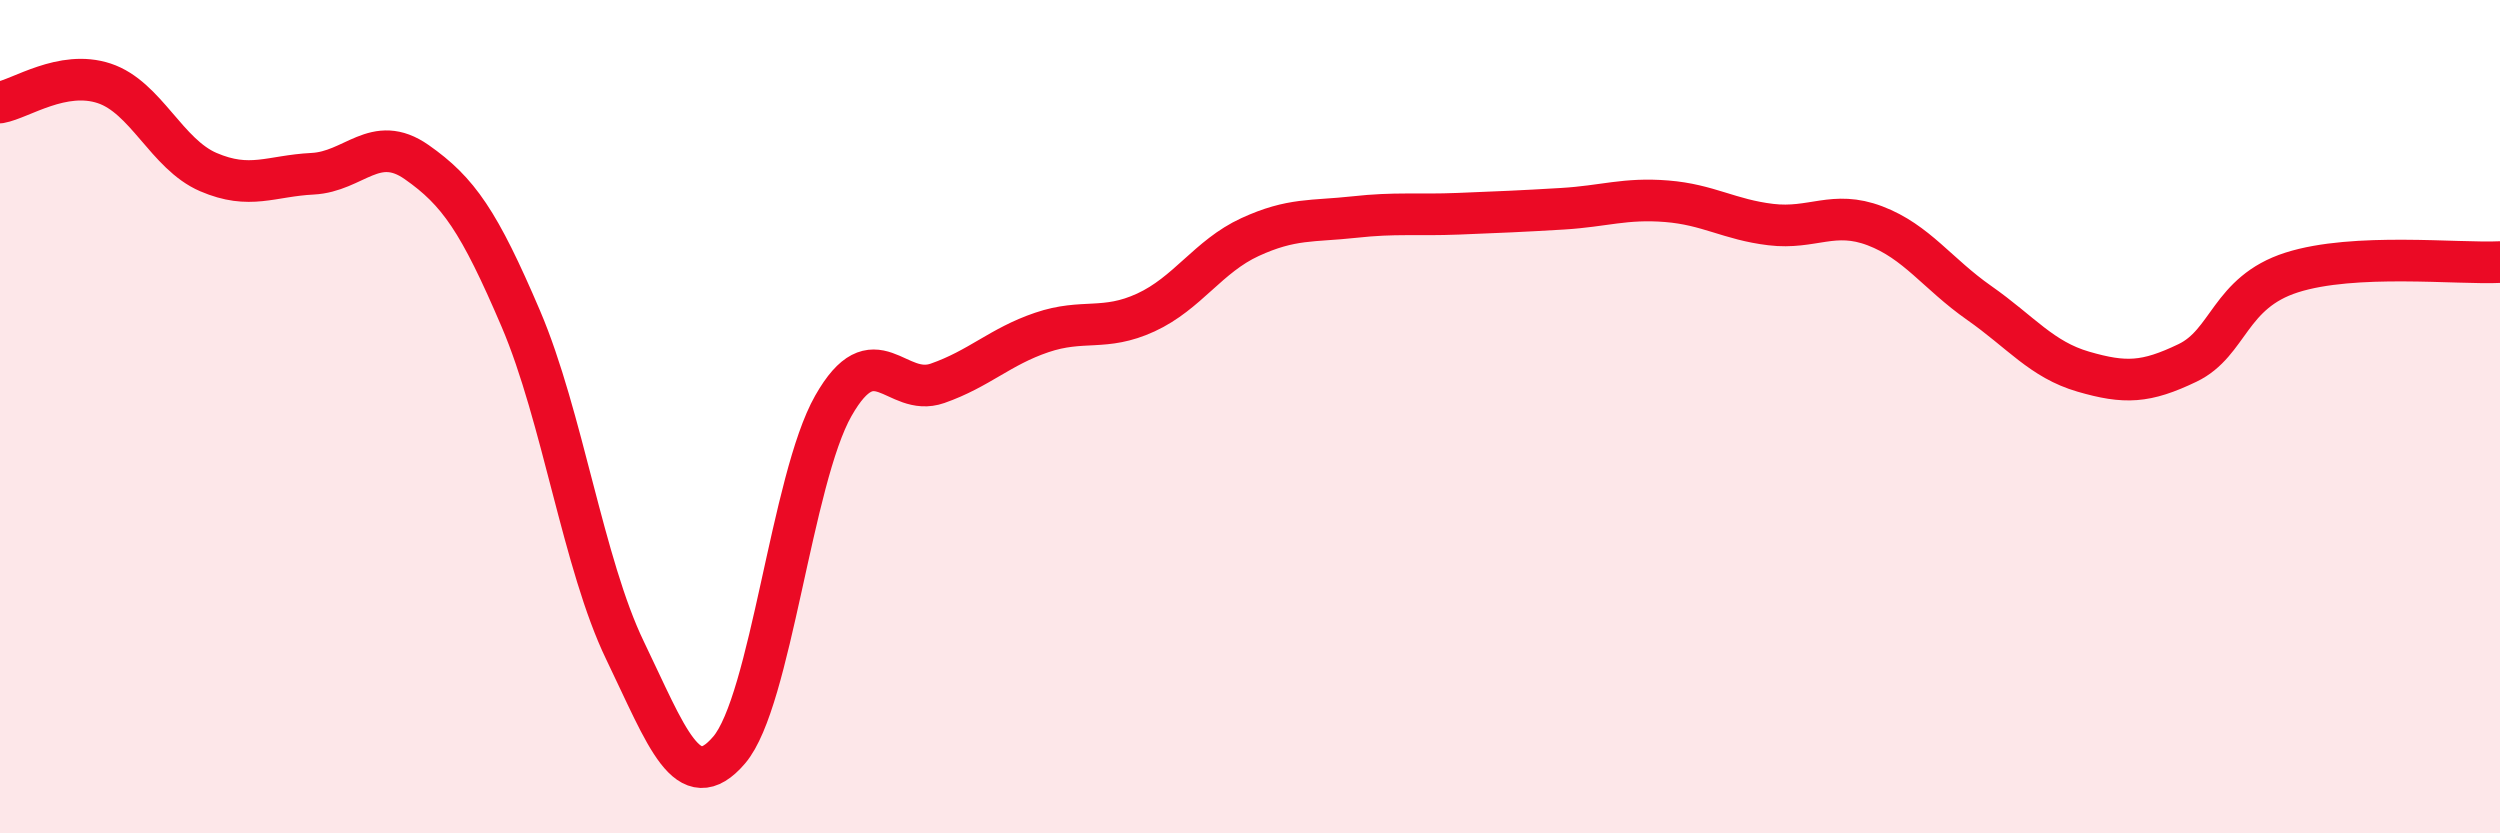 
    <svg width="60" height="20" viewBox="0 0 60 20" xmlns="http://www.w3.org/2000/svg">
      <path
        d="M 0,2.46 C 0.5,2.37 1.5,1.67 2.5,2 C 3.5,2.33 4,3.7 5,4.13 C 6,4.56 6.5,4.22 7.5,4.17 C 8.5,4.12 9,3.19 10,3.89 C 11,4.59 11.5,5.31 12.5,7.65 C 13.5,9.99 14,13.54 15,15.61 C 16,17.68 16.5,19.17 17.5,18 C 18.5,16.83 19,11.5 20,9.74 C 21,7.98 21.5,9.55 22.5,9.2 C 23.5,8.85 24,8.32 25,7.98 C 26,7.64 26.5,7.96 27.5,7.5 C 28.5,7.04 29,6.15 30,5.69 C 31,5.23 31.5,5.32 32.5,5.21 C 33.5,5.1 34,5.17 35,5.13 C 36,5.09 36.5,5.07 37.5,5.01 C 38.5,4.95 39,4.75 40,4.83 C 41,4.91 41.5,5.27 42.5,5.39 C 43.5,5.51 44,5.04 45,5.42 C 46,5.8 46.5,6.57 47.5,7.27 C 48.5,7.97 49,8.63 50,8.92 C 51,9.21 51.5,9.19 52.5,8.71 C 53.5,8.23 53.5,7.02 55,6.54 C 56.5,6.06 59,6.34 60,6.29L60 20L0 20Z"
        fill="#EB0A25"
        opacity="0.1"
        stroke-linecap="round"
        stroke-linejoin="round"
      />
      <path
        d="M 0,2.46 C 0.5,2.37 1.5,1.67 2.5,2 C 3.5,2.33 4,3.7 5,4.13 C 6,4.56 6.5,4.22 7.5,4.17 C 8.5,4.12 9,3.19 10,3.89 C 11,4.59 11.5,5.31 12.5,7.65 C 13.5,9.99 14,13.54 15,15.61 C 16,17.68 16.5,19.17 17.5,18 C 18.5,16.83 19,11.5 20,9.74 C 21,7.98 21.5,9.55 22.5,9.2 C 23.5,8.85 24,8.32 25,7.98 C 26,7.64 26.5,7.96 27.5,7.5 C 28.5,7.04 29,6.15 30,5.69 C 31,5.23 31.5,5.32 32.5,5.21 C 33.5,5.1 34,5.17 35,5.13 C 36,5.09 36.5,5.07 37.5,5.01 C 38.5,4.95 39,4.75 40,4.83 C 41,4.91 41.5,5.27 42.5,5.39 C 43.5,5.51 44,5.04 45,5.42 C 46,5.8 46.5,6.57 47.5,7.27 C 48.5,7.97 49,8.63 50,8.92 C 51,9.21 51.5,9.19 52.5,8.71 C 53.5,8.23 53.5,7.02 55,6.54 C 56.5,6.06 59,6.34 60,6.29"
        stroke="#EB0A25"
        stroke-width="1"
        fill="none"
        stroke-linecap="round"
        stroke-linejoin="round"
      />
    </svg>
  